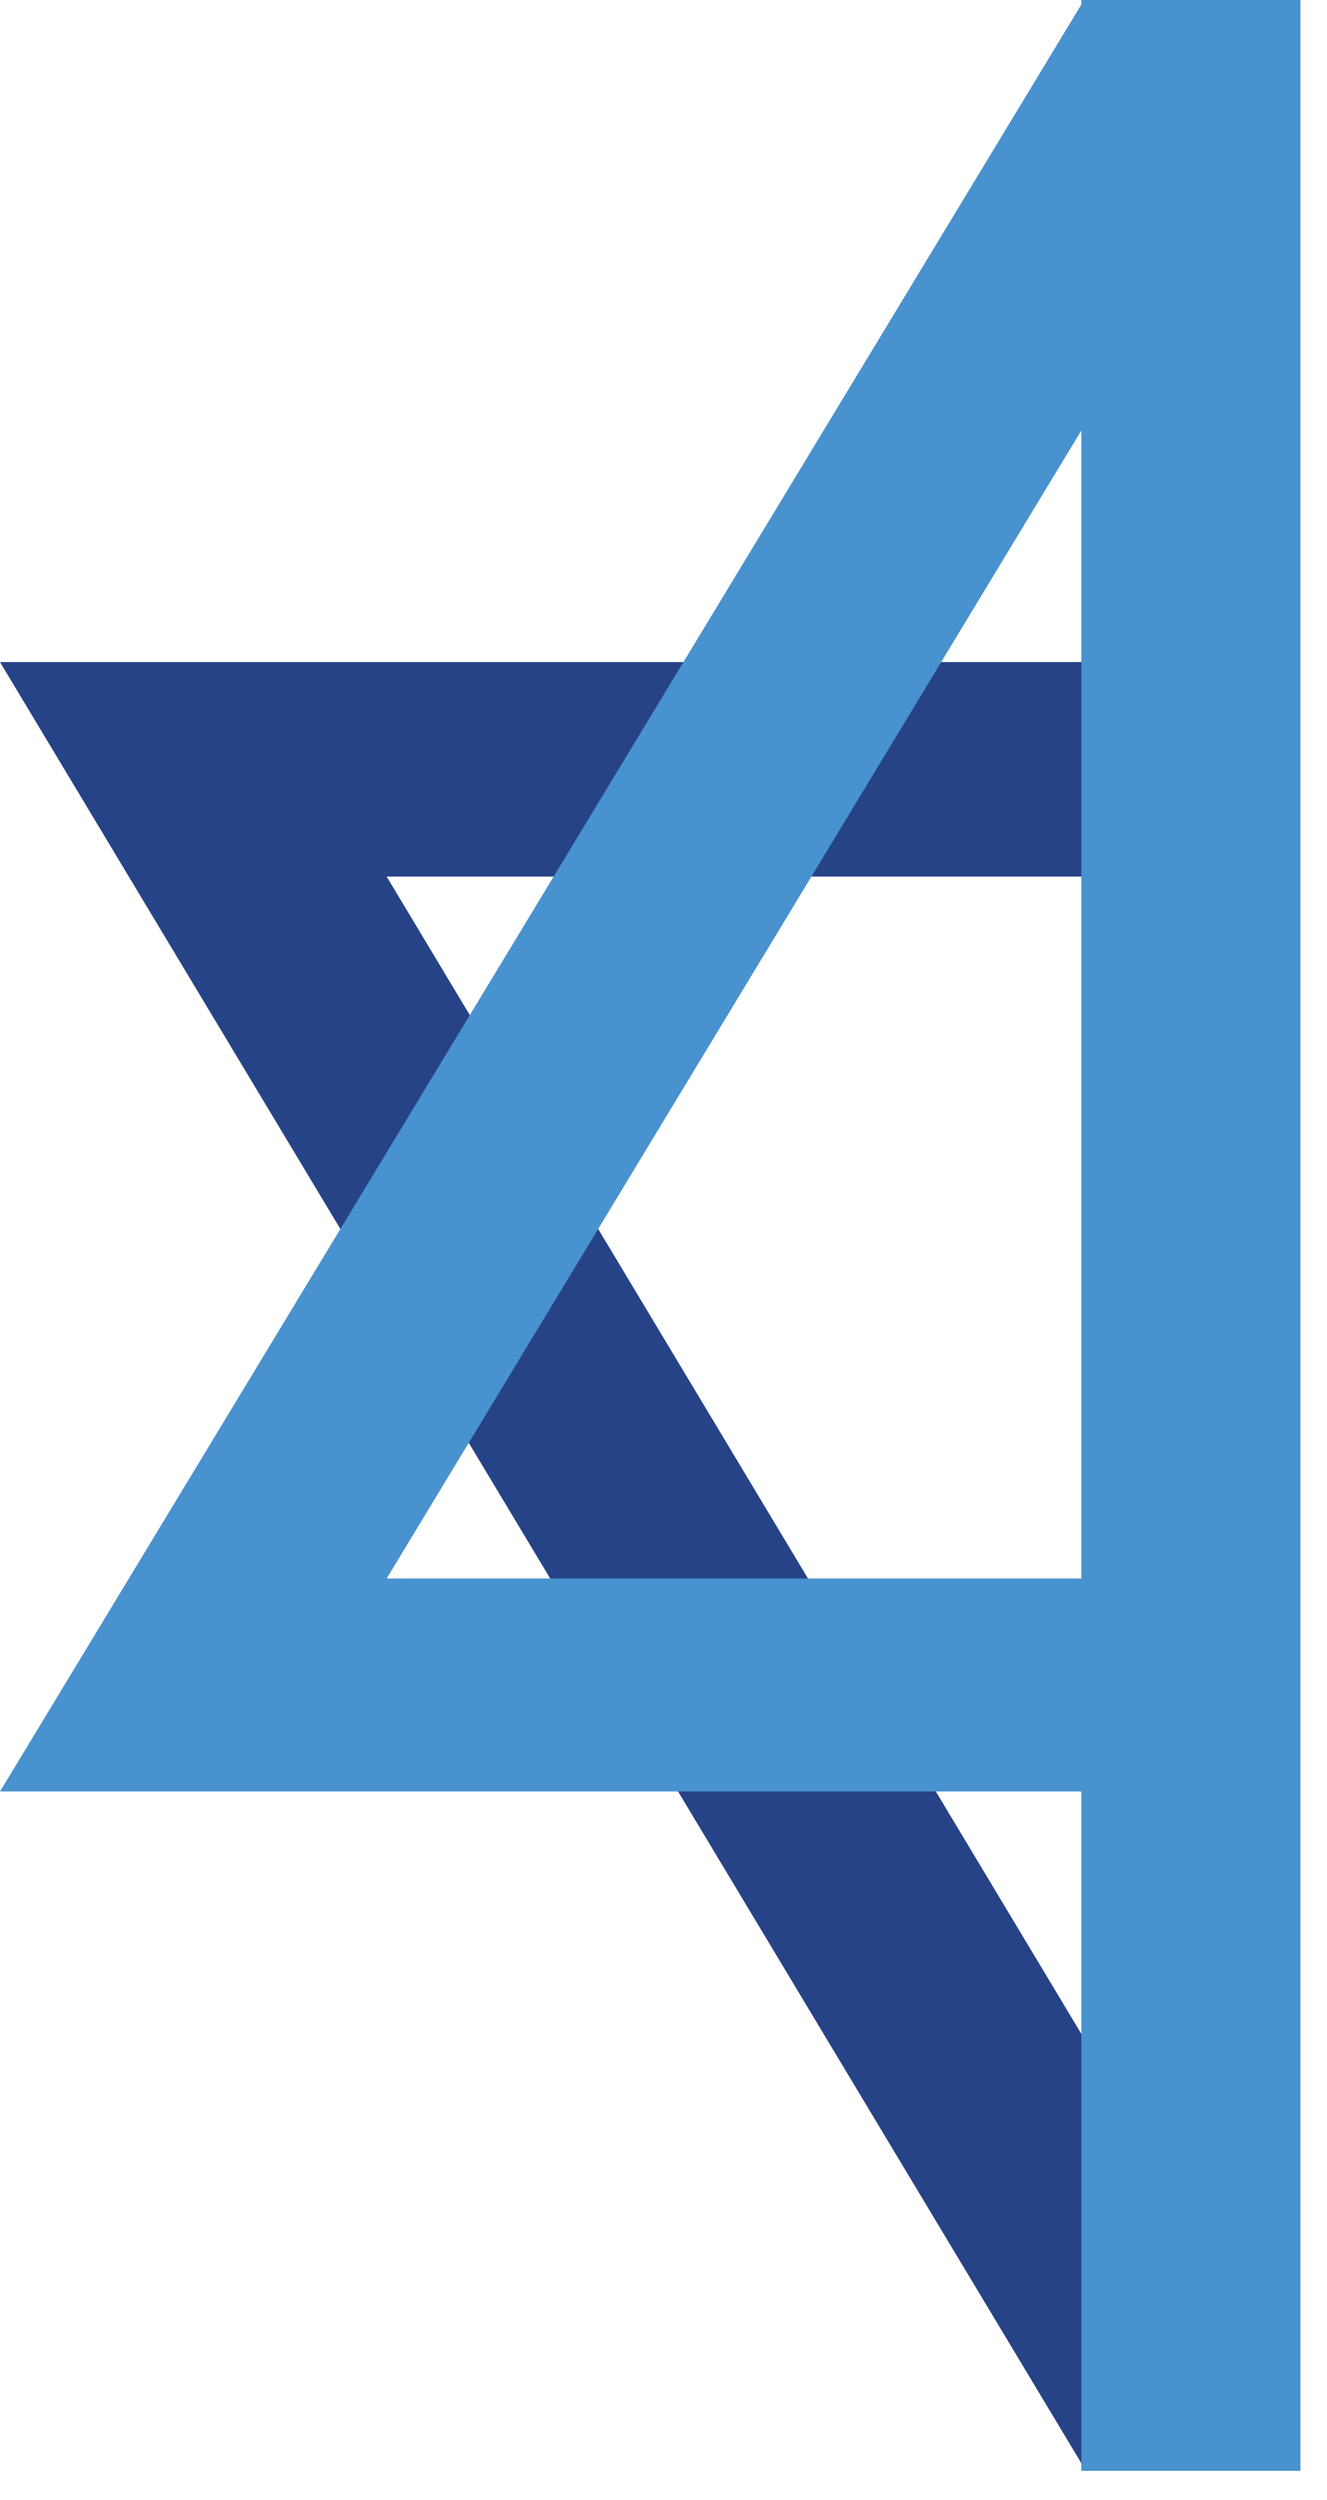 <?xml version="1.0" encoding="UTF-8"?> <svg xmlns="http://www.w3.org/2000/svg" width="43" height="81" viewBox="0 0 43 81" fill="none"><g clip-path="url(#clip0_15_2)"><path fill-rule="evenodd" clip-rule="evenodd" d="M35.08 65.96L35.61 65.07V78.98L35.08 79.87L0 21.45H35.61V28.4H12.53L35.08 65.96Z" fill="#264388"></path><path fill-rule="evenodd" clip-rule="evenodd" d="M35.08 13.88L35.61 14.76V0.97L35.08 0.08L0 58.04H35.61V51.14H12.53L35.08 13.88Z" fill="#4892CF"></path><path d="M42.14 0H35.04V80.05H42.14V0Z" fill="#4892CF"></path></g><defs><clipPath id="clip0_15_2"><rect width="42.14" height="80.05" fill="white"></rect></clipPath></defs></svg> 